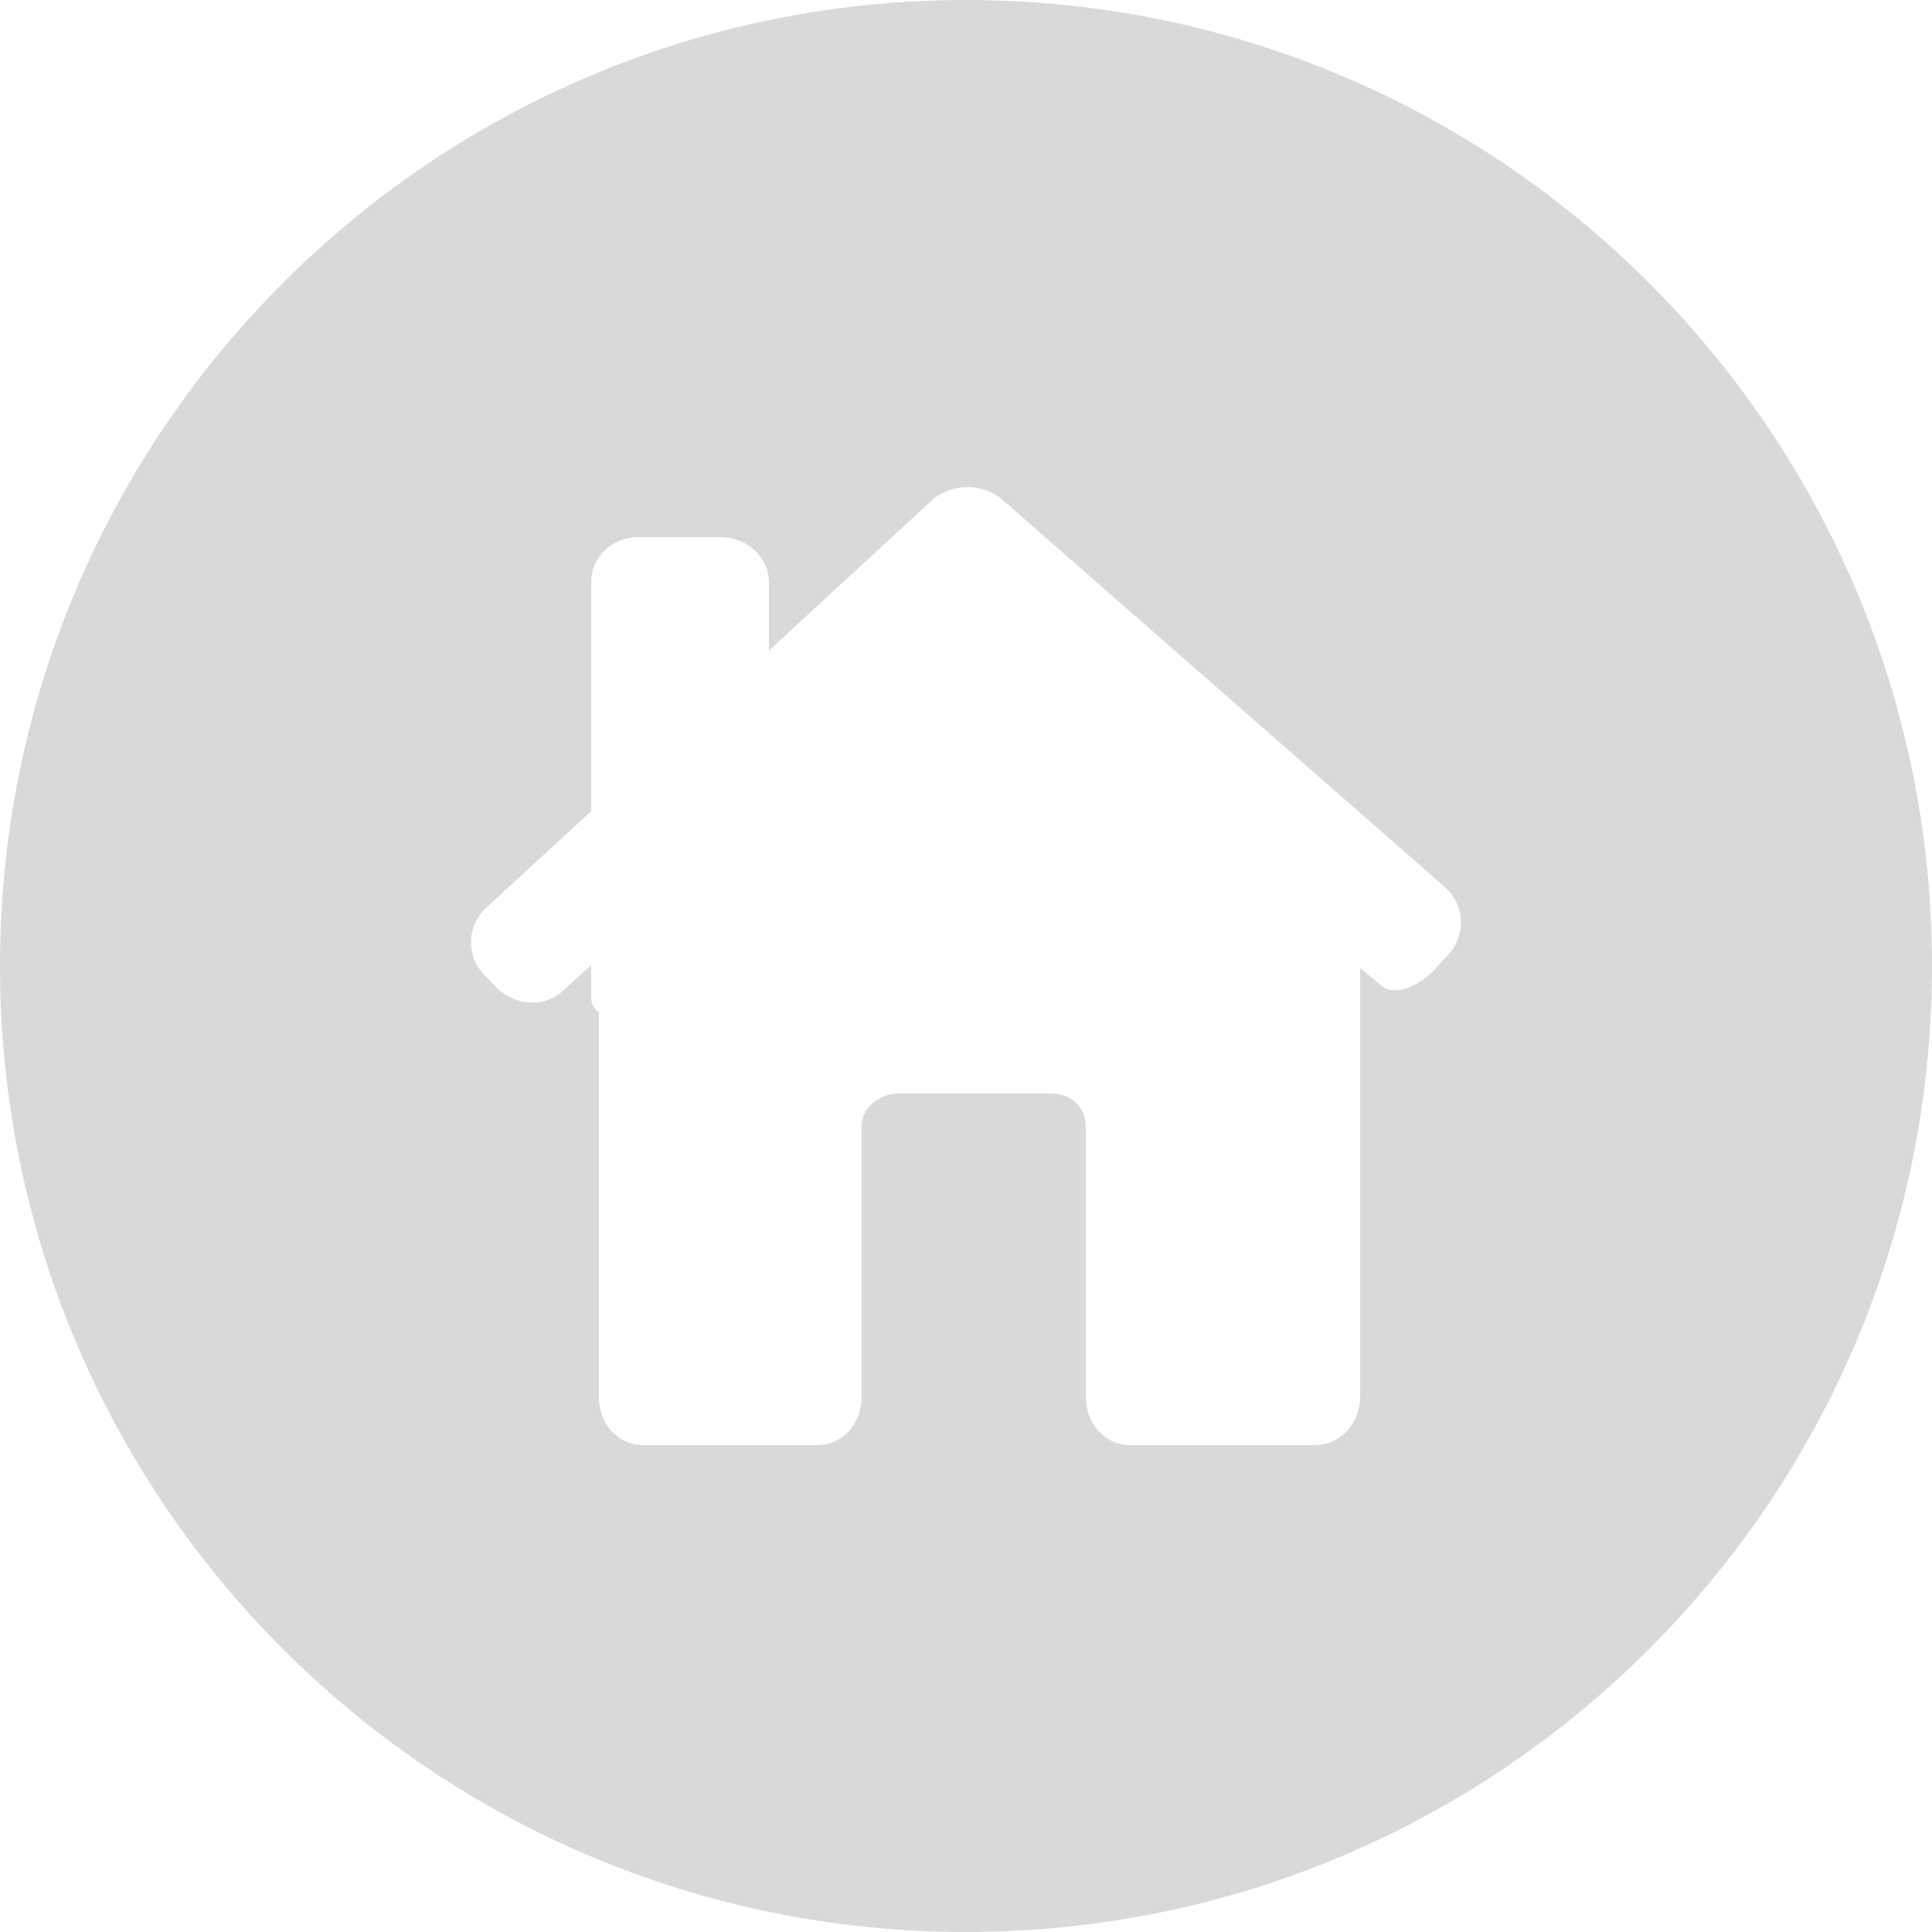 <?xml version="1.0" encoding="UTF-8" standalone="no"?><svg xmlns="http://www.w3.org/2000/svg" xmlns:xlink="http://www.w3.org/1999/xlink" fill="#d9d9d9" height="500" preserveAspectRatio="xMidYMid meet" version="1" viewBox="0.0 0.0 500.0 500.0" width="500" zoomAndPan="magnify"><g id="change1_1"><path d="M 125.879 234.871 L 153 209.938 L 153 150.641 C 153 144.039 158.555 139 165.156 139 L 186.496 139 C 193.098 139 199 144.039 199 150.641 L 199 168.375 L 241.027 129.617 C 243.578 127.273 246.891 126.086 250.203 126.059 C 253.547 126.012 256.906 127.125 259.512 129.402 L 373.883 229.531 C 379.078 234.07 379.492 241.898 374.855 247.004 L 371.582 250.578 C 368.383 254.098 364.422 256.168 361.312 256.277 C 359.91 256.332 358.496 255.984 357.586 255.184 C 354.652 252.609 352 250.535 352 250.535 L 352 361.445 C 352 368.348 346.992 374 340.09 374 L 292.652 374 C 285.758 374 281 368.352 281 361.457 L 281 291.379 C 281 286.609 277.059 283 272.293 283 L 232.465 283 C 227.695 283 223 286.609 223 291.379 L 223 361.457 C 223 368.355 218.242 374 211.344 374 L 166.582 374 C 159.688 374 155 368.355 155 361.457 L 155 261.973 C 153 260.543 153 258.973 153 257.332 L 153 249.793 L 145.438 256.637 C 143.359 258.496 140.812 259.426 138.066 259.461 C 134.523 259.52 130.906 258.109 128.219 255.312 L 125.332 252.316 C 120.559 247.348 120.789 239.535 125.879 234.871 Z M 250 500 C 388.07 500 500 388.07 500 250 C 500 111.93 388.07 0 250 0 C 111.93 0 0 111.93 0 250 C 0 388.07 111.93 500 250 500" fill="inherit"/></g></svg>